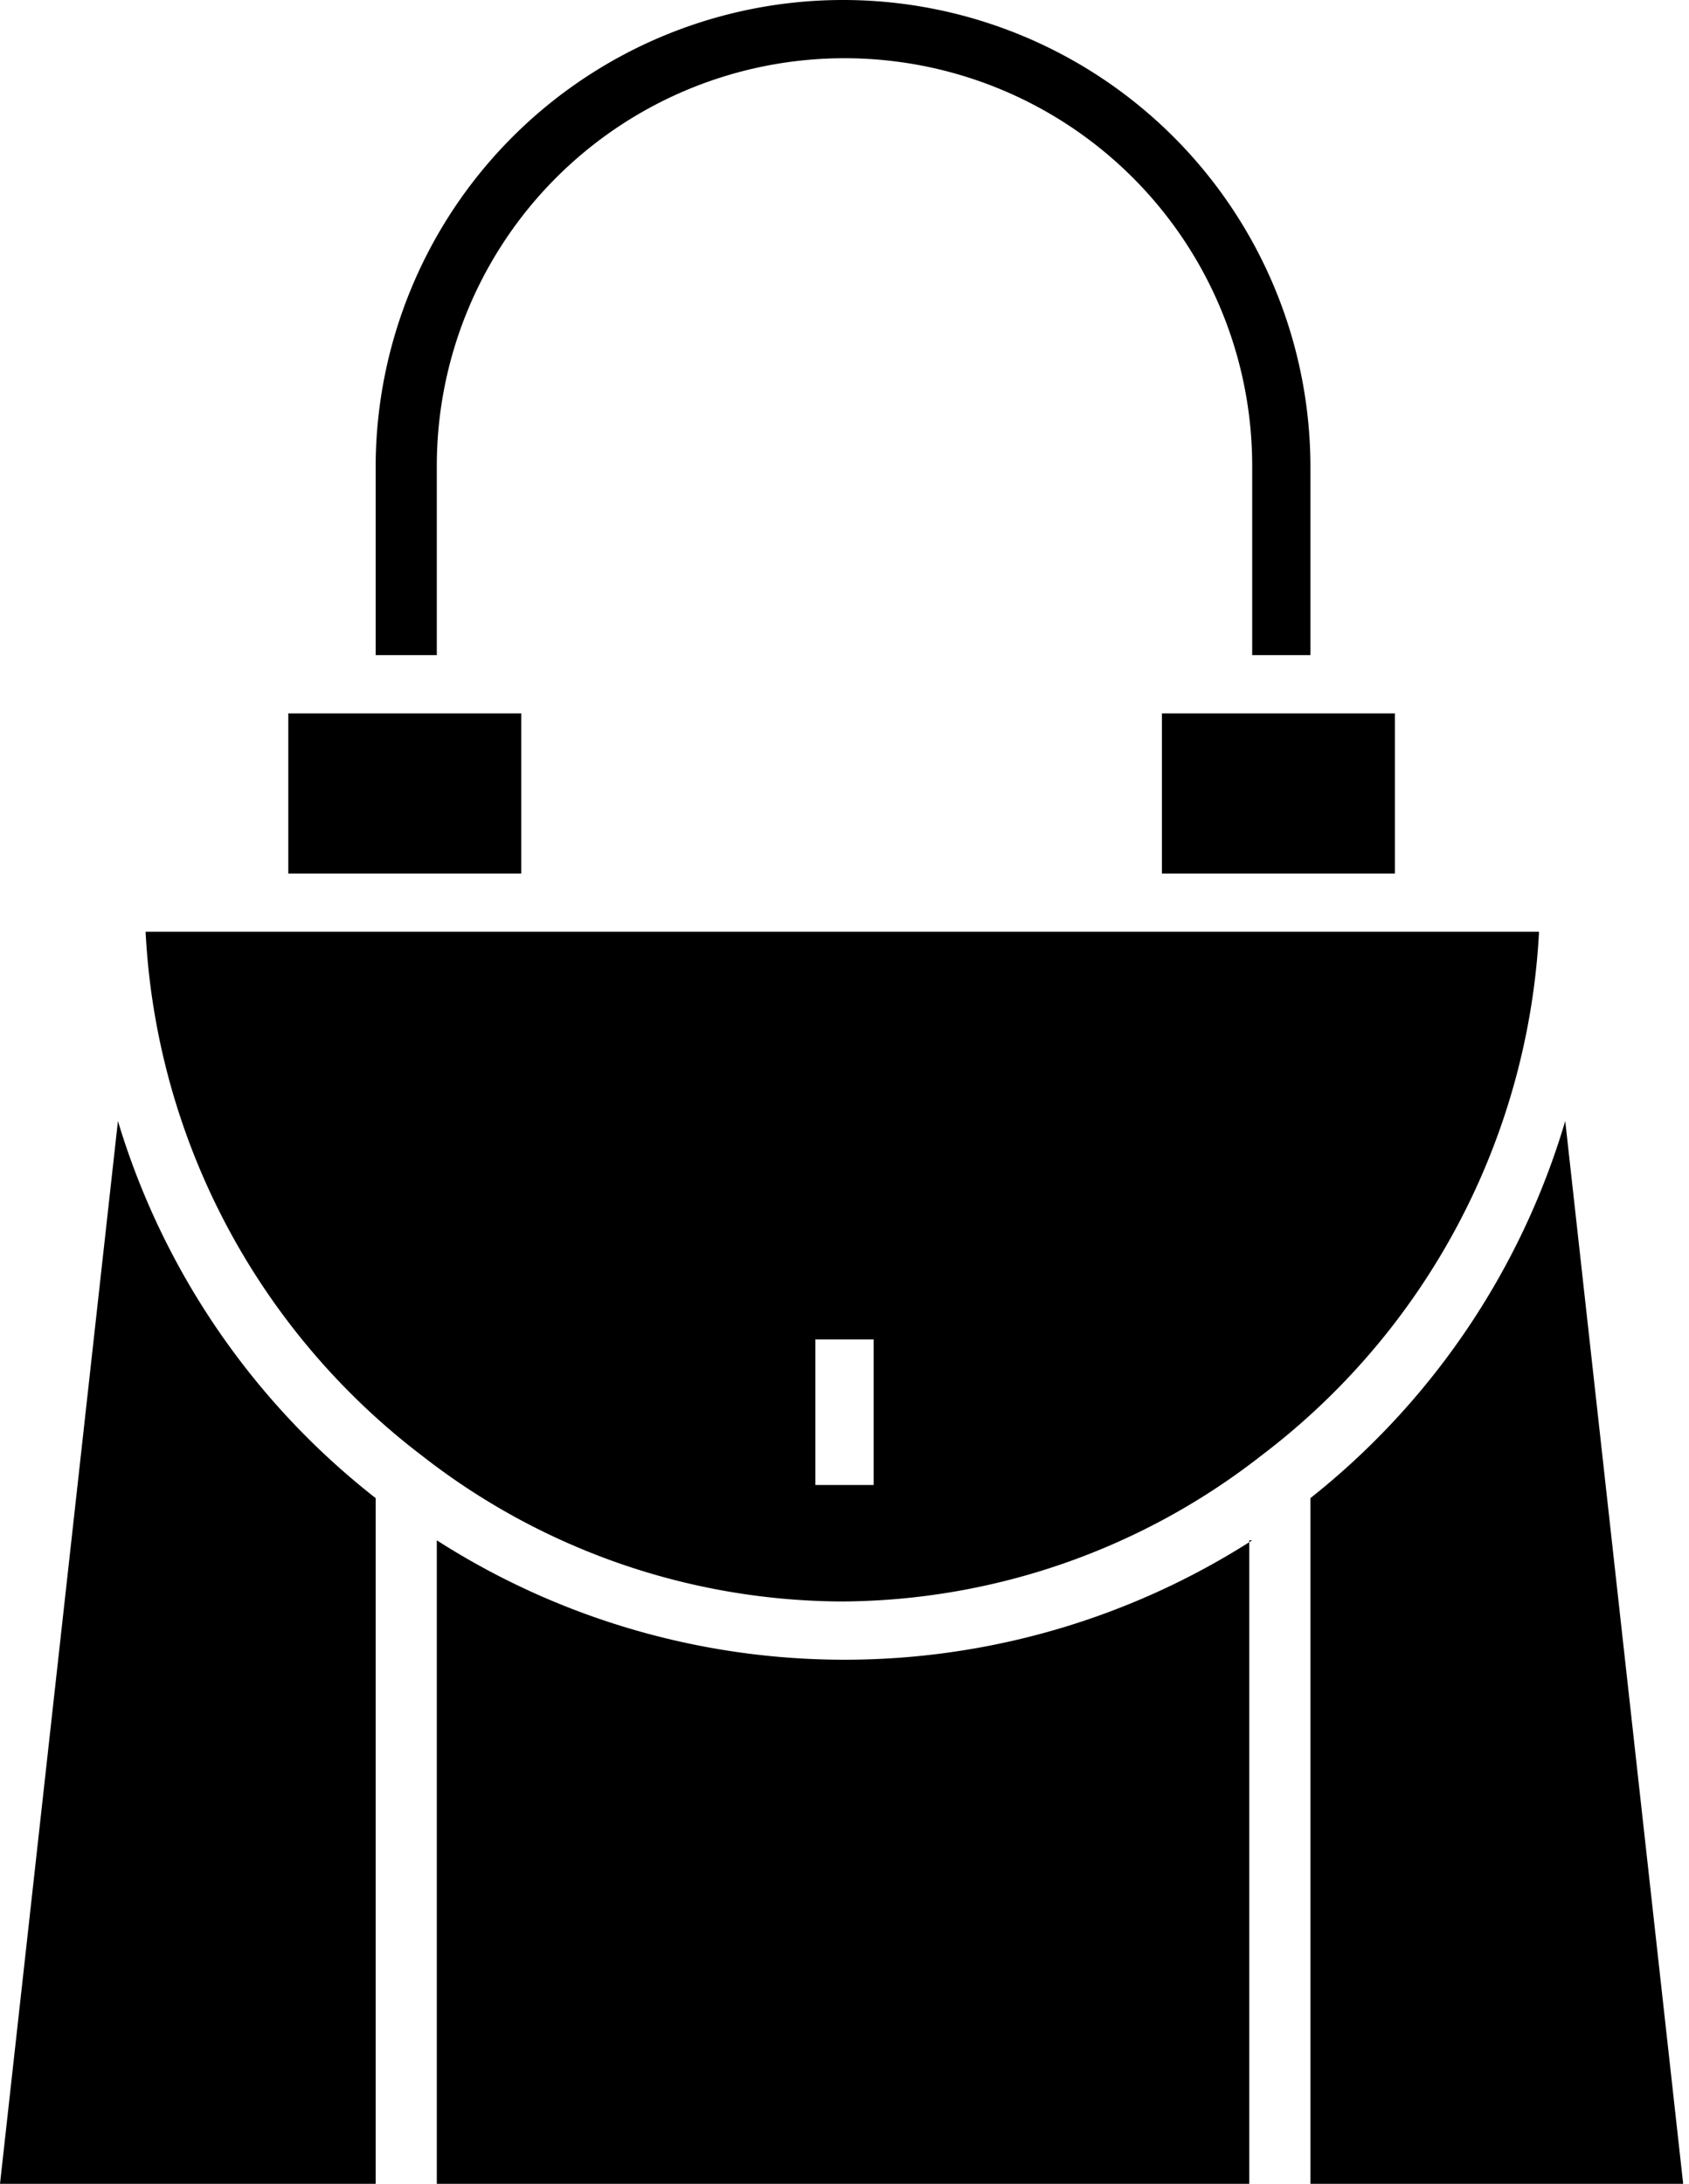 <?xml version="1.0" encoding="UTF-8"?><svg xmlns="http://www.w3.org/2000/svg" xmlns:xlink="http://www.w3.org/1999/xlink" height="15.0" preserveAspectRatio="xMidYMid meet" version="1.0" viewBox="0.0 -0.0 11.6 15.0" width="11.6" zoomAndPan="magnify"><g id="change1_1"><path d="M5.78,0a3.21,3.21,0,0,0-3.2,3.2V4.5H3V3.2a2.8,2.8,0,1,1,5.6,0V4.5H9V3.2A3.21,3.21,0,0,0,5.78,0Z" fill="inherit"/><path d="M11.56,15H9V10.29A5.18,5.18,0,0,0,10.75,7.7Z" fill="inherit"/><path d="M8.58,10.58V15H3V10.58a5.19,5.19,0,0,0,5.6,0Z" fill="inherit"/><path d="M2.58,10.29V15H0L.81,7.7A5.18,5.18,0,0,0,2.58,10.29Z" fill="inherit"/><path d="M1.98 4.9H3.58V6H1.98z" fill="inherit"/><path d="M1,6.4A4.83,4.83,0,0,0,2.9,10a4.71,4.71,0,0,0,2.88,1,4.71,4.71,0,0,0,2.88-1A4.83,4.83,0,0,0,10.57,6.4Zm5,3.8h-.4v-1H6Z" fill="inherit"/><path d="M7.98 4.9H9.58V6H7.98z" fill="inherit"/></g></svg>